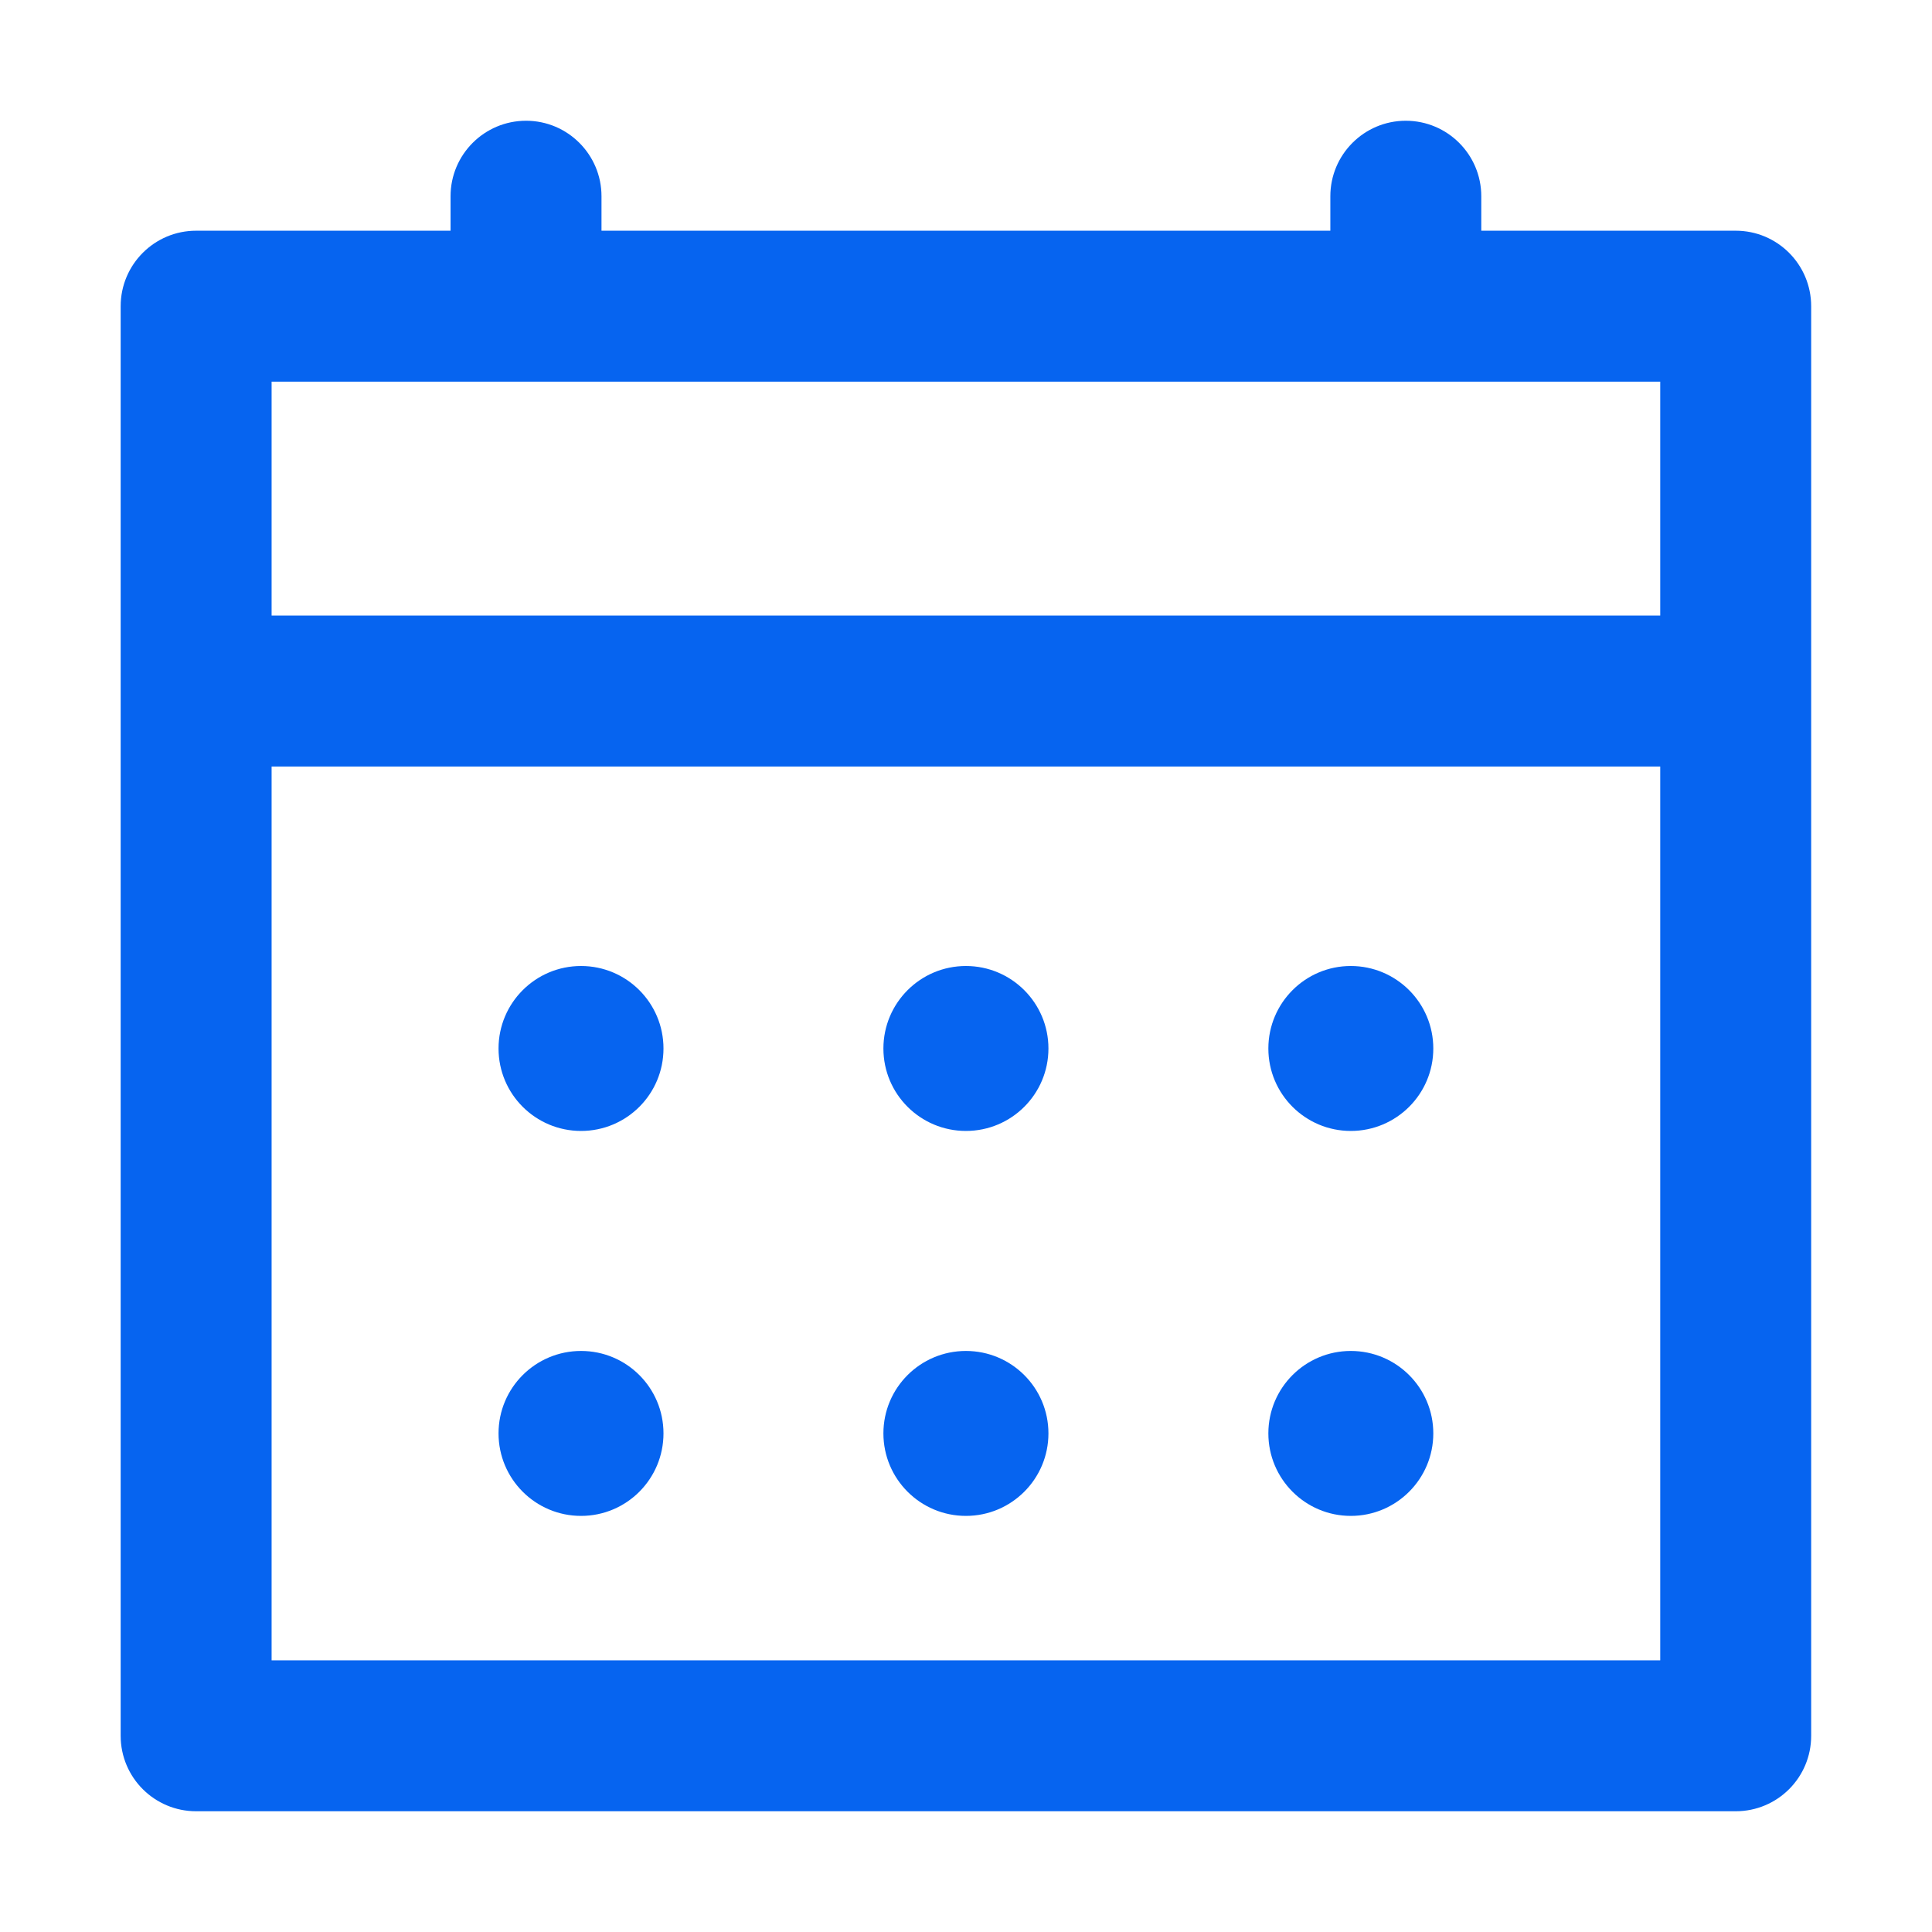 <svg width="24" height="24" viewBox="0 0 24 24" fill="none" xmlns="http://www.w3.org/2000/svg">
<path fill-rule="evenodd" clip-rule="evenodd" d="M6.535 1.5C7.052 1.5 7.472 1.92 7.472 2.438V2.866H16.526V2.438C16.526 1.92 16.946 1.5 17.463 1.5C17.981 1.5 18.401 1.92 18.401 2.438V2.866H21.562C22.08 2.866 22.499 3.286 22.499 3.804V8.585V21.563C22.499 22.081 22.08 22.5 21.562 22.5H2.436C1.919 22.5 1.499 22.081 1.499 21.563V8.585V3.804C1.499 3.286 1.919 2.866 2.436 2.866H5.597V2.438C5.597 1.92 6.017 1.5 6.535 1.5ZM3.374 4.741V7.647H20.624V4.741H17.463H6.535H3.374ZM20.624 9.522H3.374V20.625H20.624V9.522ZM8.242 13.025C8.242 13.591 7.784 14.049 7.218 14.049C6.652 14.049 6.193 13.591 6.193 13.025C6.193 12.459 6.652 12 7.218 12C7.784 12 8.242 12.459 8.242 13.025ZM7.218 18.831C7.784 18.831 8.242 18.372 8.242 17.806C8.242 17.24 7.784 16.782 7.218 16.782C6.652 16.782 6.193 17.24 6.193 17.806C6.193 18.372 6.652 18.831 7.218 18.831ZM13.024 13.025C13.024 13.591 12.565 14.049 11.999 14.049C11.433 14.049 10.974 13.591 10.974 13.025C10.974 12.459 11.433 12 11.999 12C12.565 12 13.024 12.459 13.024 13.025ZM11.999 18.831C12.565 18.831 13.024 18.372 13.024 17.806C13.024 17.24 12.565 16.782 11.999 16.782C11.433 16.782 10.974 17.24 10.974 17.806C10.974 18.372 11.433 18.831 11.999 18.831ZM17.805 13.025C17.805 13.591 17.346 14.049 16.78 14.049C16.215 14.049 15.756 13.591 15.756 13.025C15.756 12.459 16.215 12 16.78 12C17.346 12 17.805 12.459 17.805 13.025ZM16.78 18.831C17.346 18.831 17.805 18.372 17.805 17.806C17.805 17.24 17.346 16.782 16.78 16.782C16.215 16.782 15.756 17.24 15.756 17.806C15.756 18.372 16.215 18.831 16.78 18.831Z" fill="#0664F0"/>
</svg>
